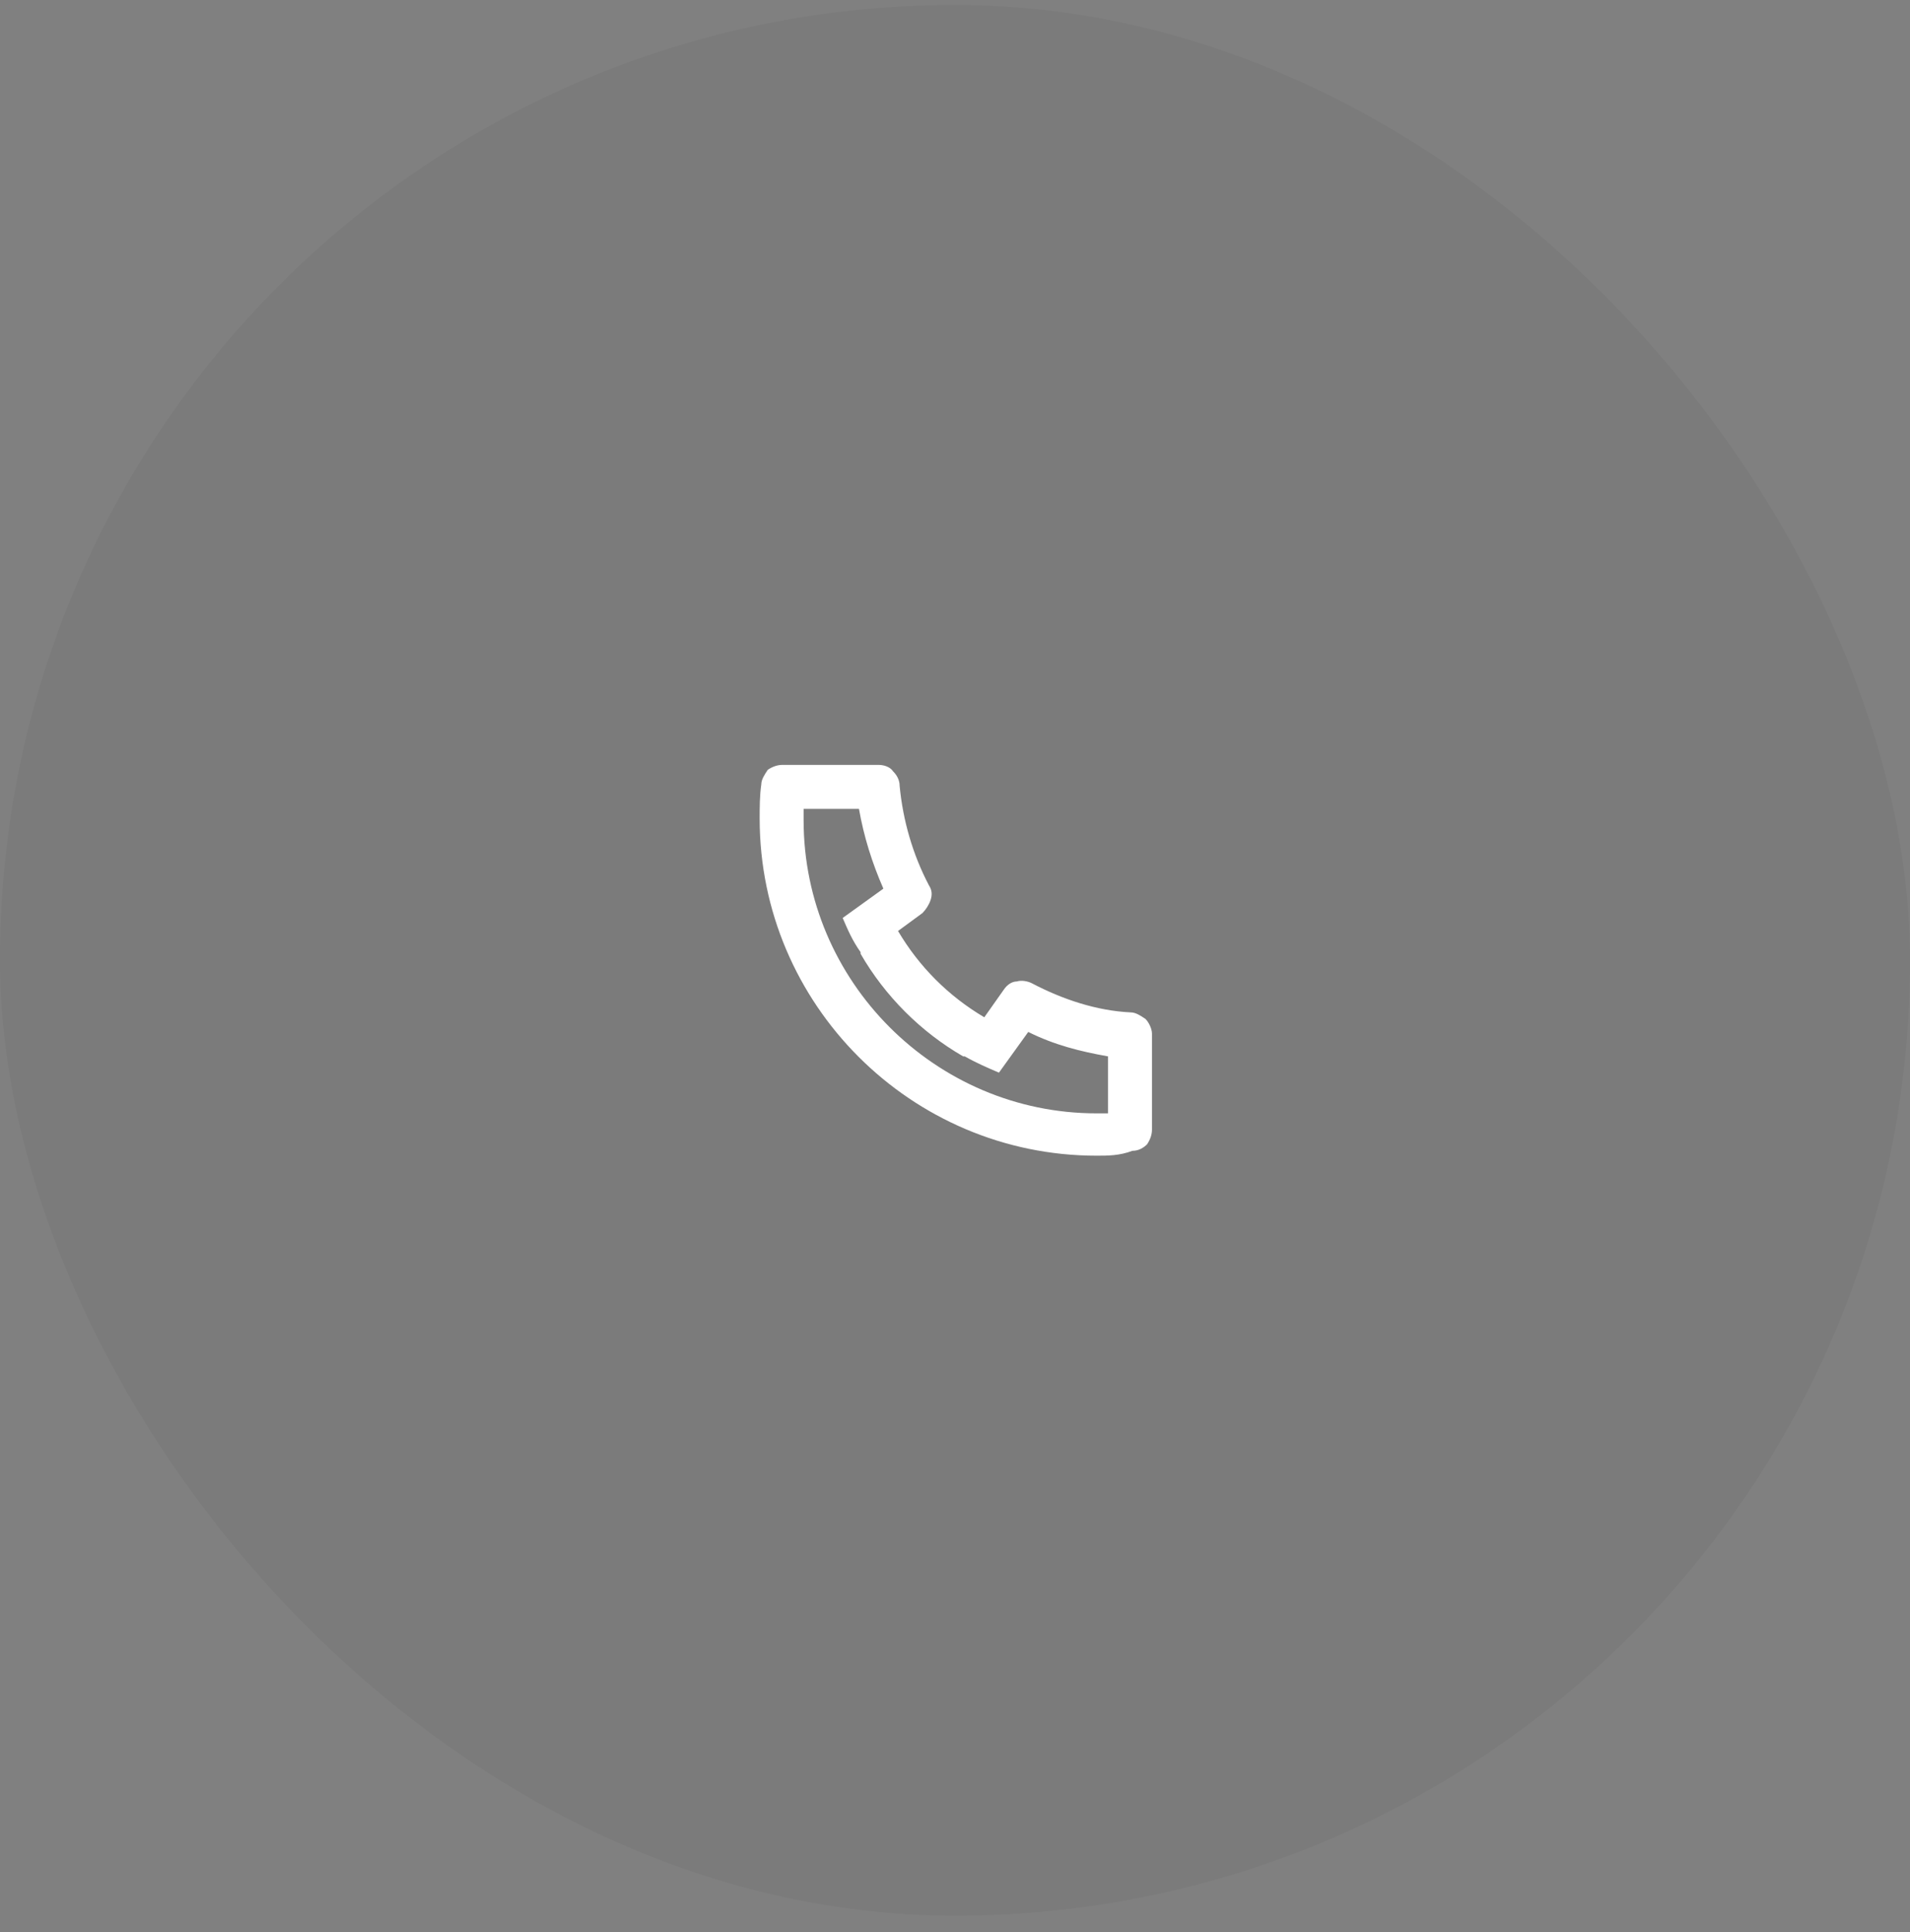 <svg width="88" height="89" viewBox="0 0 88 89" fill="none" xmlns="http://www.w3.org/2000/svg">
<rect x="0" y="0" width="88" height="89" fill="#808080" stroke="none"/>
<rect y="0.23" width="88" height="88" rx="44" fill="#010101" fill-opacity="0.04"/>
<path d="M41.375 42.88C42.35 44.53 43.7 45.88 45.35 46.855L46.25 45.58C46.4 45.355 46.625 45.205 46.85 45.205C47.075 45.13 47.375 45.205 47.525 45.28C48.95 46.03 50.525 46.555 52.1 46.63C52.325 46.63 52.55 46.78 52.775 46.93C52.925 47.08 53.075 47.38 53.075 47.605V52.03C53.075 52.255 53 52.48 52.85 52.705C52.7 52.855 52.475 53.005 52.175 53.005C51.575 53.23 51.05 53.23 50.525 53.23C41.975 53.23 35 46.255 35 37.705C35 37.18 35 36.655 35.075 36.13C35.075 35.905 35.225 35.68 35.375 35.455C35.6 35.305 35.825 35.23 36.05 35.23H40.475C40.7 35.23 41 35.305 41.15 35.53C41.3 35.68 41.45 35.905 41.45 36.205C41.6 37.78 42.05 39.355 42.8 40.78C42.95 41.005 42.95 41.23 42.875 41.455C42.8 41.68 42.65 41.905 42.5 42.055L41.375 42.88ZM38.825 42.28L40.7 40.93C40.175 39.73 39.8 38.53 39.575 37.255H37.025C37.025 37.405 37.025 37.555 37.025 37.78C37.025 45.205 43.1 51.28 50.525 51.28C50.675 51.28 50.825 51.28 51.05 51.28V48.655C49.775 48.43 48.575 48.13 47.375 47.53L46.025 49.405C45.5 49.18 44.975 48.955 44.45 48.655H44.375C42.425 47.53 40.775 45.88 39.65 43.93V43.855C39.275 43.33 39.05 42.805 38.825 42.28Z" fill="white"/>
</svg>
